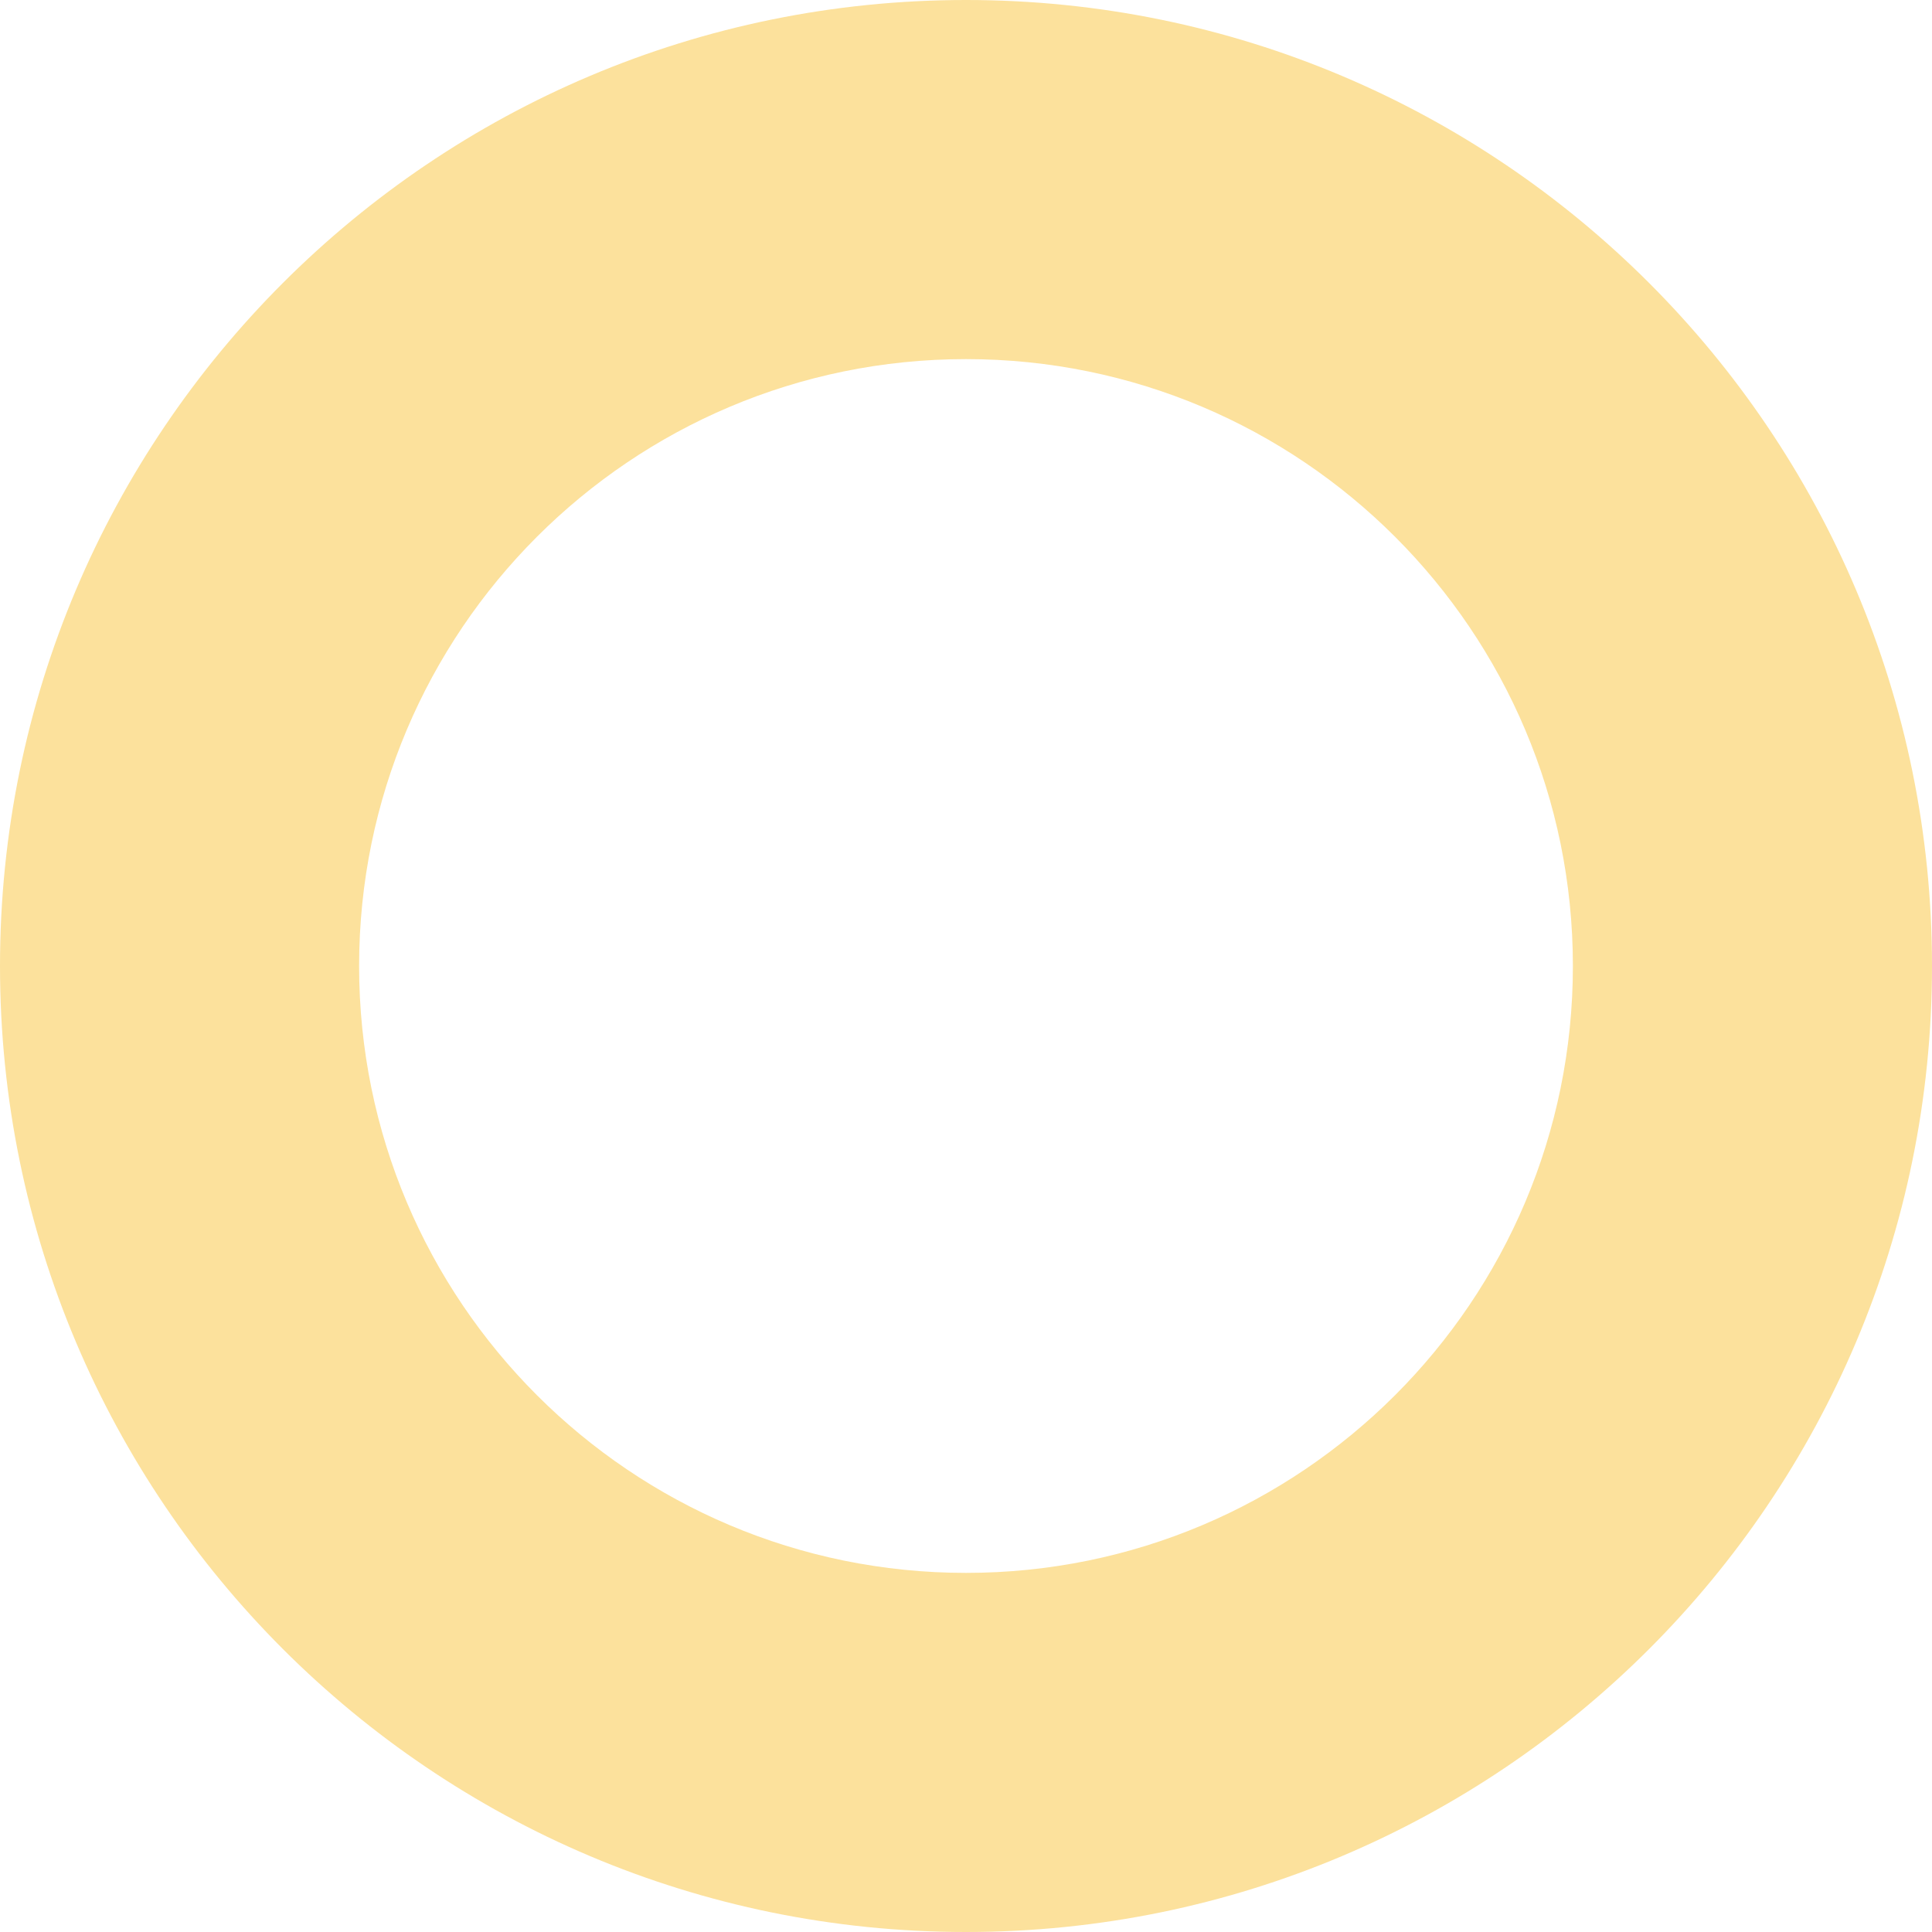 <?xml version="1.0" encoding="UTF-8"?> <svg xmlns="http://www.w3.org/2000/svg" width="272" height="272" viewBox="0 0 272 272" fill="none"> <path fill-rule="evenodd" clip-rule="evenodd" d="M136 221.442C183.189 221.442 221.442 183.189 221.442 136C221.442 88.811 183.189 50.558 136 50.558C88.811 50.558 50.558 88.811 50.558 136C50.558 183.189 88.811 221.442 136 221.442ZM136 272C211.111 272 272 211.111 272 136C272 60.889 211.111 0 136 0C60.889 0 0 60.889 0 136C0 211.111 60.889 272 136 272Z" fill="#FCE19C"></path> </svg> 